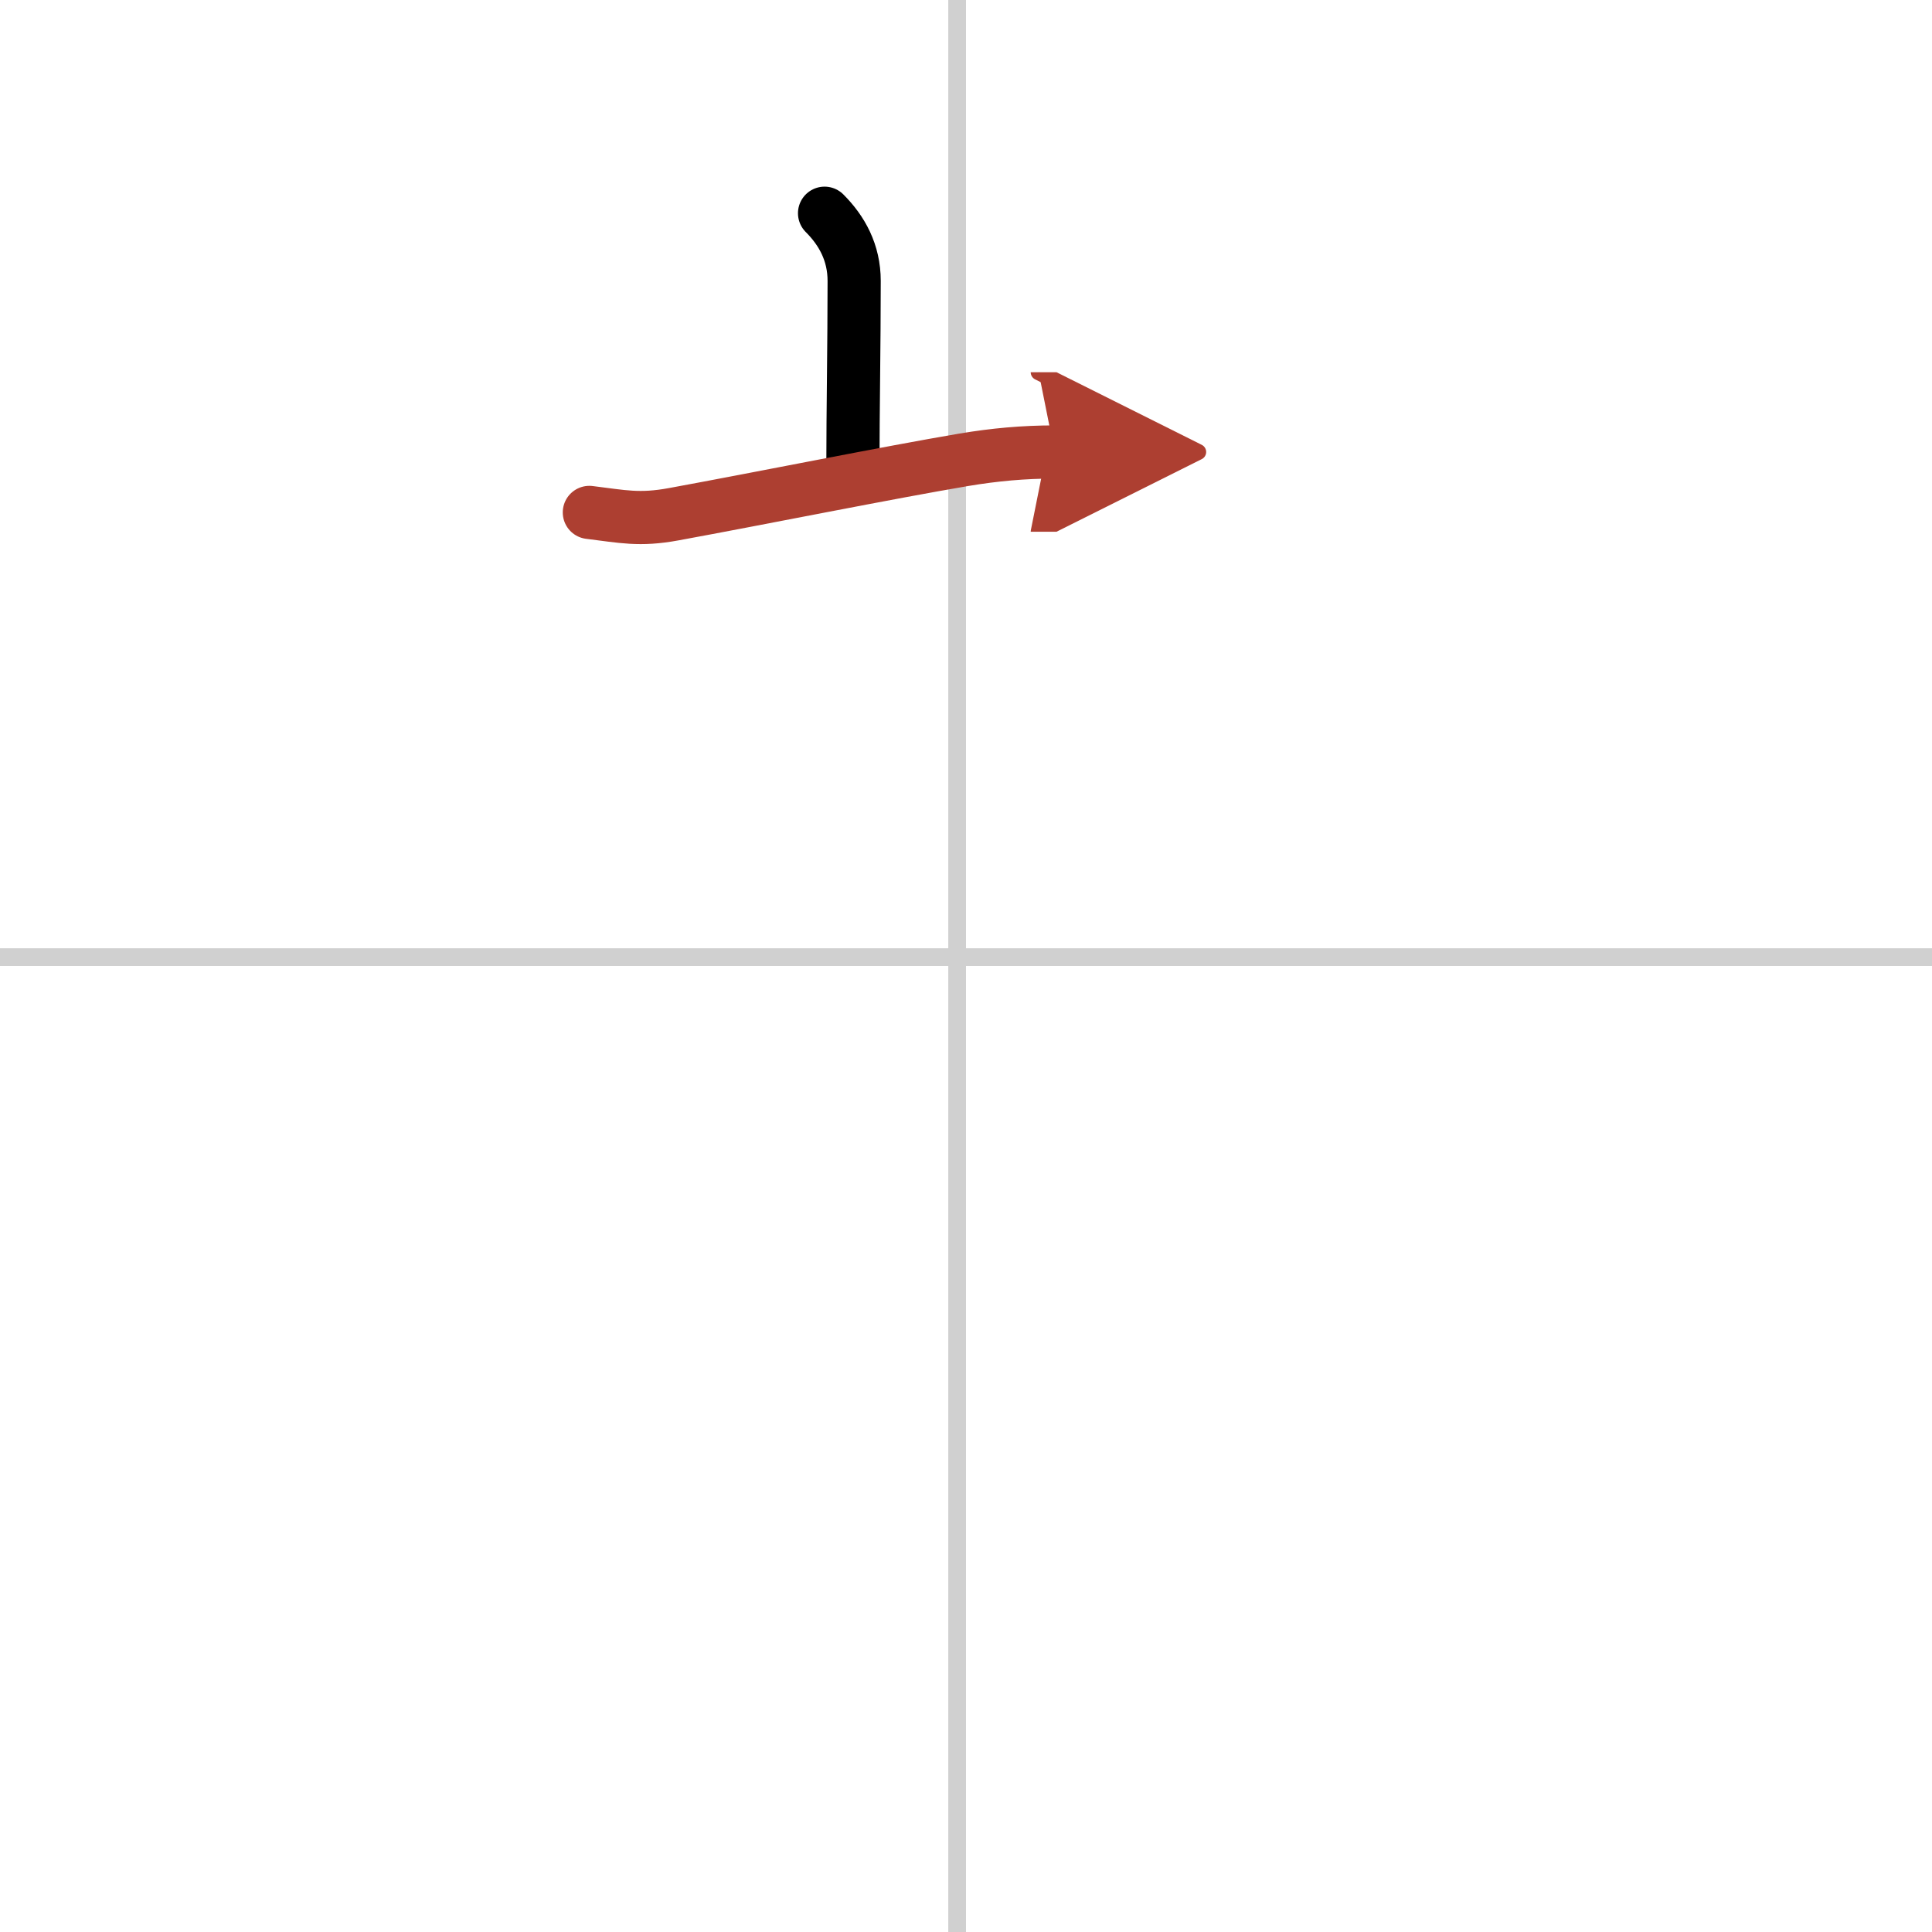 <svg width="400" height="400" viewBox="0 0 109 109" xmlns="http://www.w3.org/2000/svg"><defs><marker id="a" markerWidth="4" orient="auto" refX="1" refY="5" viewBox="0 0 10 10"><polyline points="0 0 10 5 0 10 1 5" fill="#ad3f31" stroke="#ad3f31"/></marker></defs><g fill="none" stroke="#000" stroke-linecap="round" stroke-linejoin="round" stroke-width="3"><rect width="100%" height="100%" fill="#fff" stroke="#fff"/><line x1="54" x2="54" y2="109" stroke="#d0d0d0" stroke-width="1"/><line x2="109" y1="54" y2="54" stroke="#d0d0d0" stroke-width="1"/><path d="m46.52 12.03c0.98 0.98 1.67 2.22 1.67 3.82 0 3.55-0.07 7.4-0.07 10.44"/><path d="m33.25 28.91c1.88 0.23 2.82 0.46 4.77 0.1 4.86-0.89 12.05-2.34 16.36-3.07 1.73-0.29 3.37-0.44 5.12-0.44" marker-end="url(#a)" stroke="#ad3f31"/></g></svg>
